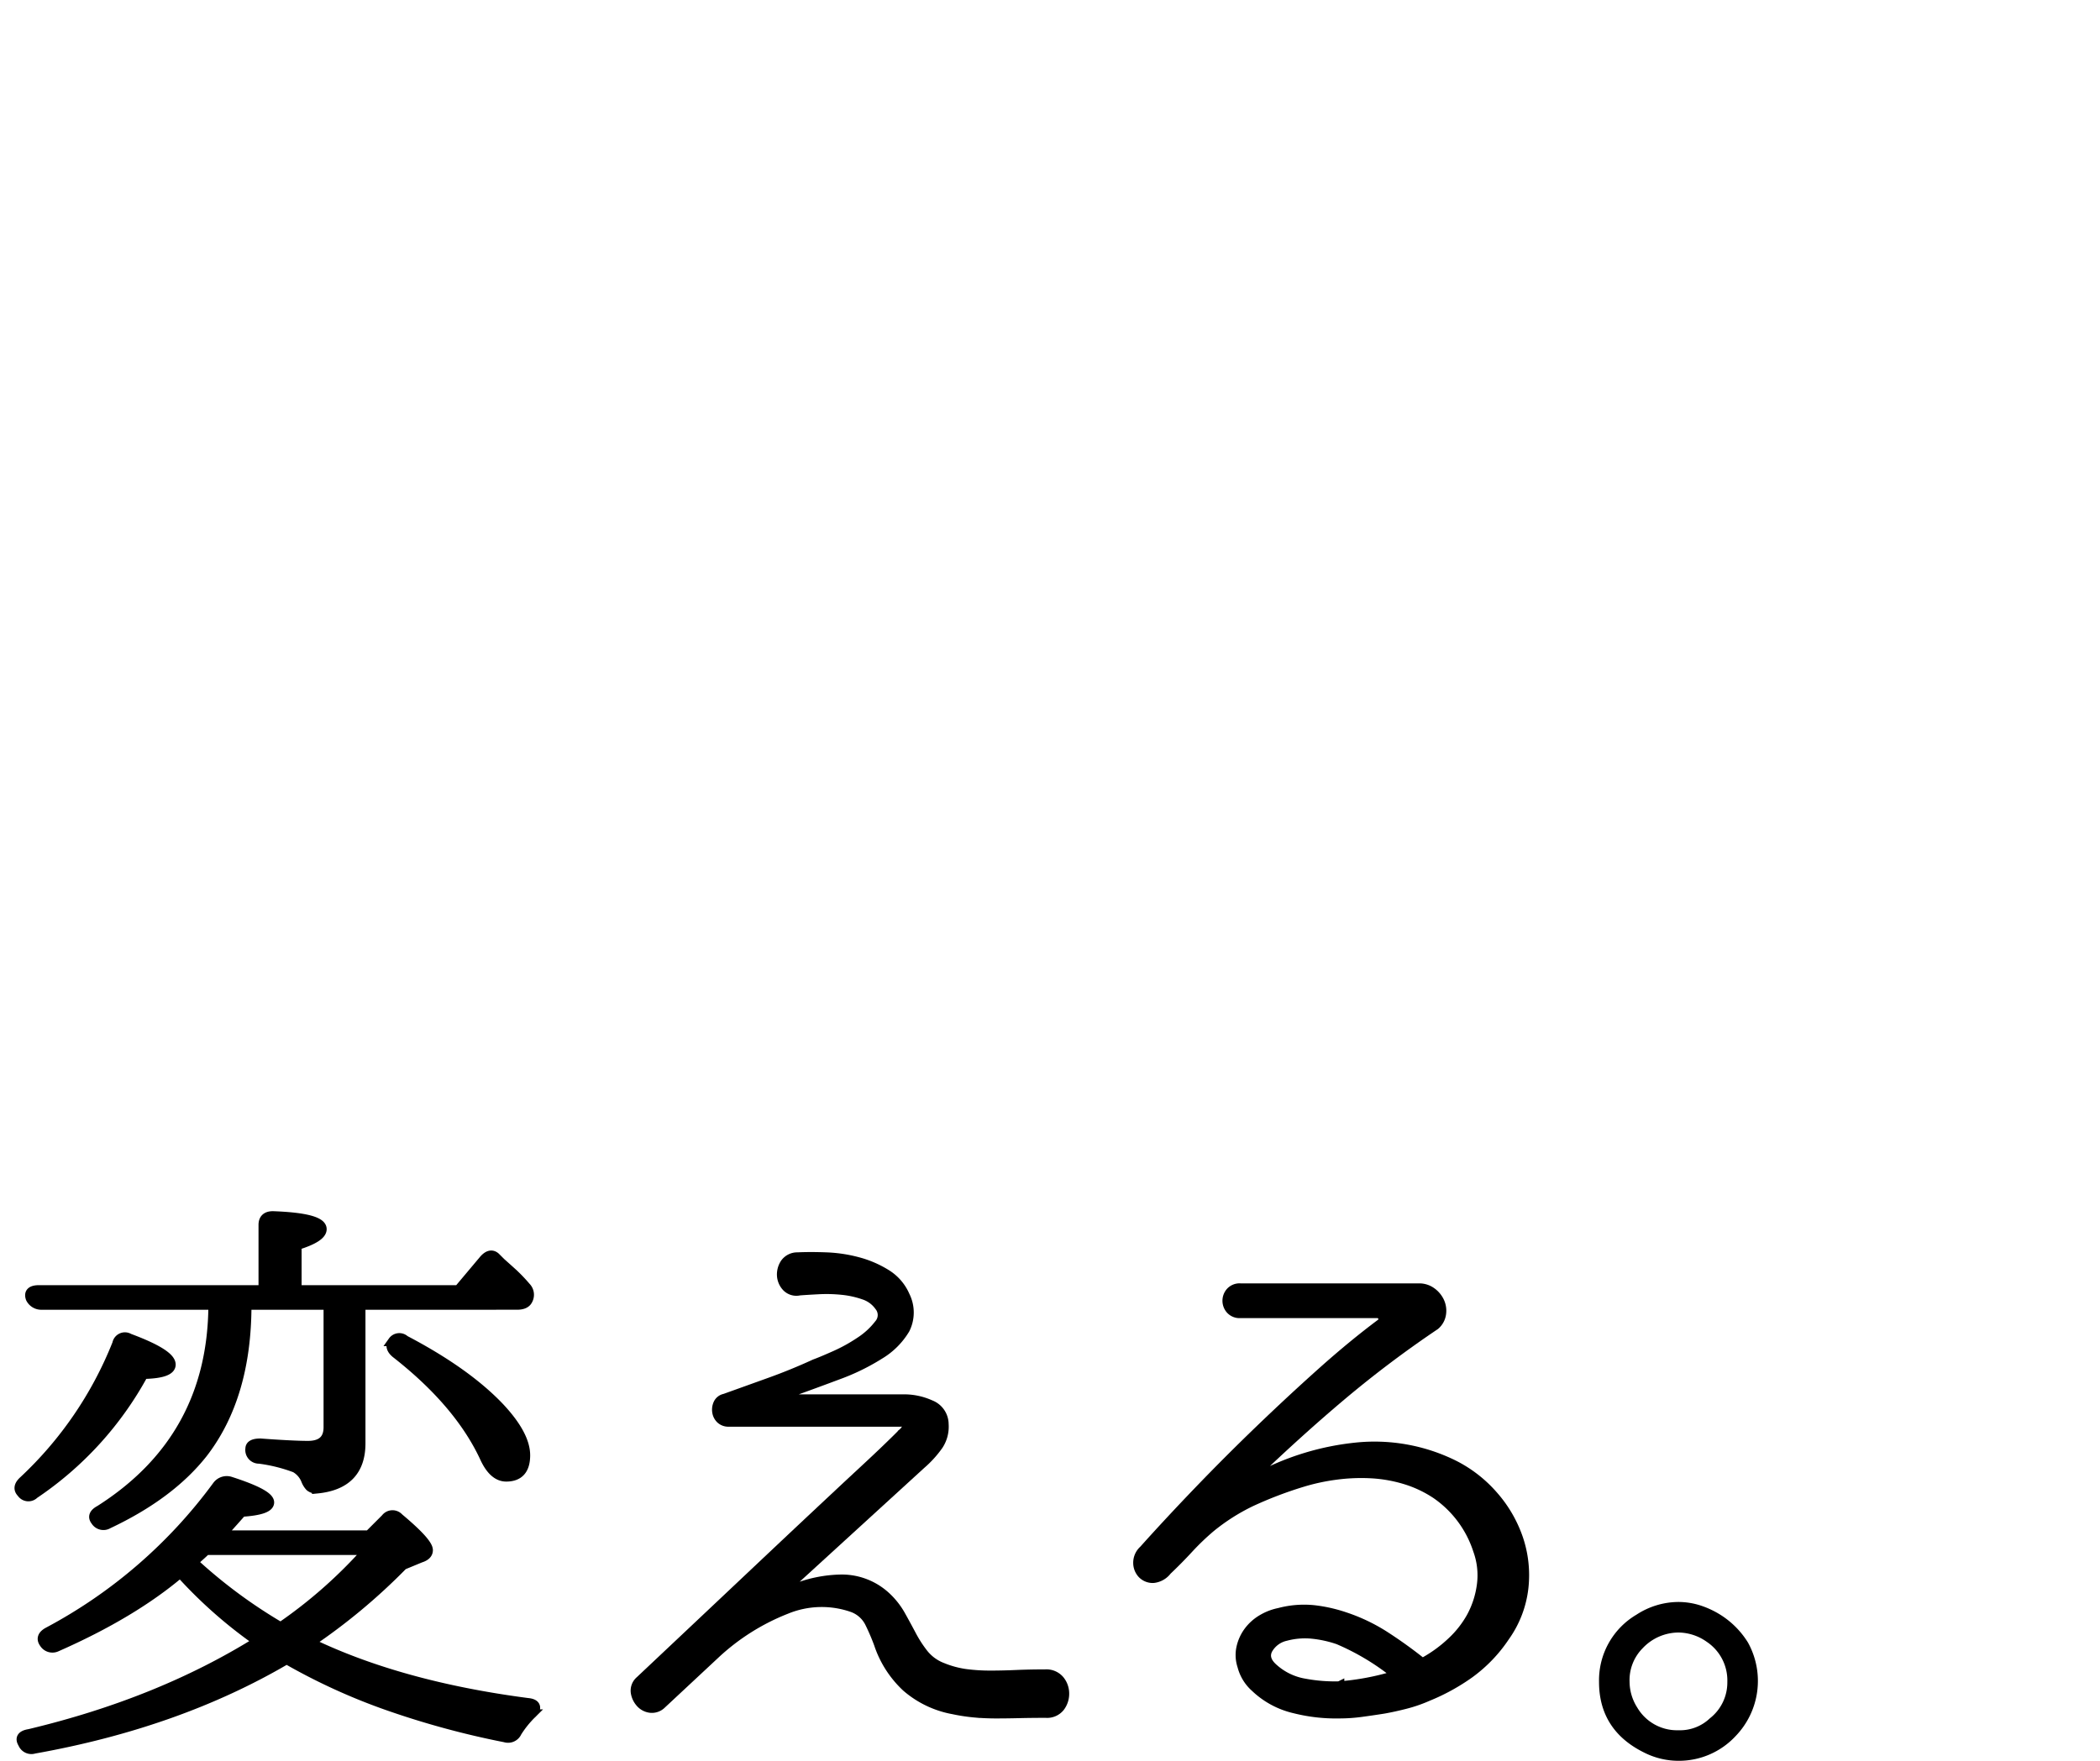 <svg id="レイヤー_1" data-name="レイヤー 1" xmlns="http://www.w3.org/2000/svg" width="374.966" height="314.485" viewBox="0 0 374.966 314.485">
  <defs>
    <style>
      .cls-1 {
        stroke: #000;
        stroke-miterlimit: 10;
        stroke-width: 1.726px;
      }
    </style>
  </defs>
  <title>アートボード 1</title>
  <g id="レイヤー_2" data-name="レイヤー 2">
    <g id="fv">
      <g>
        <path class="cls-1" d="M3.865,266.629q-.959-.959.32-2.131a67.587,67.587,0,0,0,16.73-24.509,1.412,1.412,0,0,1,2.131-.959q7.458,2.772,7.459,4.689,0,1.598-4.902,1.705A60.748,60.748,0,0,1,6.103,266.842a1.442,1.442,0,0,1-2.238-.213Zm62.018,7.566,2.984-2.984a1.508,1.508,0,0,1,2.344-.107q5.22,4.371,5.221,5.754,0,.959-1.385,1.385l-3.09,1.279A107.122,107.122,0,0,1,55.334,293.375q16.089,7.78,38.895,10.763,1.171.107,1.332.693.16.584-.693,1.332a17.913,17.913,0,0,0-2.558,3.197,1.736,1.736,0,0,1-2.131.959A152.035,152.035,0,0,1,68.921,304.511a108.272,108.272,0,0,1-17.742-8.152q-19.396,11.404-45.075,15.984a1.643,1.643,0,0,1-2.024-.959q-.854-1.386,1.172-1.705,23.23-5.542,40.812-16.517A81.824,81.824,0,0,1,32.186,280.908q-8.527,7.248-22.058,13.213a1.737,1.737,0,0,1-2.238-.639q-.854-1.171.746-2.025A89.506,89.506,0,0,0,38.792,265.35a2.111,2.111,0,0,1,2.351-.746q6.943,2.238,6.945,3.73,0,1.386-4.913,1.705-1.603,1.813-2.567,2.877-.964,1.066-1.175,1.279Zm-58.395-41.132a2.142,2.142,0,0,1-2.024-1.172q-.535-1.491,1.492-1.492H47.022V218.783q0-1.598,1.705-1.598,8.736.32,8.738,2.344,0,1.493-4.475,2.877v7.992H81.867l4.476-5.328q1.171-1.383,2.131-.533l.959.959q.959.854,2.078,1.865a27.97,27.97,0,0,1,2.397,2.504,1.963,1.963,0,0,1,.32,2.344q-.427.854-1.919.852H64.392v24.722q0,7.353-7.821,8.099a1.697,1.697,0,0,1-1.233-.373,3.537,3.537,0,0,1-.696-1.119,4.385,4.385,0,0,0-1.928-2.238,28.62,28.62,0,0,0-6.429-1.598,1.577,1.577,0,0,1-1.607-1.811q0-.959,1.825-.959,2.899.215,5.046.32,2.148.107,3.437.106,3.651,0,3.651-3.303v-21.845H44.039q0,16.304-7.779,26.427-5.862,7.46-16.943,12.681a1.637,1.637,0,0,1-2.238-.533q-.854-1.064.746-1.918,20.14-12.787,20.247-36.657Zm29.304,43.796q-.32.32-.906.853-.587.534-1.438,1.279a90.465,90.465,0,0,0,15.664,11.615A85.158,85.158,0,0,0,65.671,276.859Zm33.353-37.296a1.418,1.418,0,0,1,2.131-.213q10.974,5.754,16.943,12.041,4.58,4.903,4.582,8.525,0,3.836-3.41,3.836-2.345,0-3.943-3.623-4.583-9.695-15.771-18.435Q69.4,240.63,70.146,239.563Z"/>
        <path class="cls-1" d="M186.637,299.023a3.084,3.084,0,0,1,2.557,1.066,3.743,3.743,0,0,1,.852,2.398,3.889,3.889,0,0,1-.799,2.398,2.93,2.93,0,0,1-2.504,1.066q-2.665,0-4.795.053-2.133.052-4.049.053-1.917,0-3.783-.16a32.466,32.466,0,0,1-3.89-.586,17.532,17.532,0,0,1-8.365-3.996,18.489,18.489,0,0,1-4.955-7.726,38.344,38.344,0,0,0-1.652-3.836,5.531,5.531,0,0,0-3.037-2.664,16.648,16.648,0,0,0-11.828.32,39.994,39.994,0,0,0-12.788,8.099l-9.484,8.845a2.422,2.422,0,0,1-2.024.693,2.8,2.8,0,0,1-1.758-.959,3.594,3.594,0,0,1-.853-1.865,2.321,2.321,0,0,1,.799-2.025q10.974-10.335,18.648-17.582,7.672-7.245,12.787-12.041,5.115-4.795,8.045-7.513,2.93-2.717,4.476-4.209,1.543-1.491,2.078-2.025l.852-.852a2.666,2.666,0,0,0,.906-1.492q.053-.639-1.332-.533H130.16a2.011,2.011,0,0,1-1.492-.533,2.19,2.19,0,0,1-.64-1.279,2.515,2.515,0,0,1,.213-1.439,1.642,1.642,0,0,1,1.172-.906q4.156-1.491,8.152-2.93,3.996-1.438,7.939-3.25,1.171-.424,3.57-1.492a29.444,29.444,0,0,0,4.529-2.504,13.566,13.566,0,0,0,3.356-3.09,2.505,2.505,0,0,0,.053-3.25,5.466,5.466,0,0,0-2.77-2.025,16.865,16.865,0,0,0-3.889-.852,27.305,27.305,0,0,0-4.156-.107q-2.078.107-3.463.213a2.397,2.397,0,0,1-2.291-.693,3.221,3.221,0,0,1-.852-2.025,3.588,3.588,0,0,1,.586-2.131,2.665,2.665,0,0,1,2.238-1.119q2.238-.105,5.115,0a25.353,25.353,0,0,1,5.648.852,18.54,18.54,0,0,1,5.061,2.184,8.512,8.512,0,0,1,3.357,3.889,6.633,6.633,0,0,1,0,5.914,13.095,13.095,0,0,1-4.529,4.529,38.896,38.896,0,0,1-7.406,3.623q-4.263,1.598-8.419,3.09c-.497.143-.729.373-.692.693.035.32.301.516.799.586h20.14a11.388,11.388,0,0,1,4.635,1.012,3.723,3.723,0,0,1,2.398,3.463,6.017,6.017,0,0,1-.959,3.73,18.63,18.63,0,0,1-3.09,3.41l-23.55,21.525a.483.483,0,0,0-.064.68l.011.013a.49.49,0,0,0,.67.174l.022-.014a23.334,23.334,0,0,1,8.791-1.812,11.582,11.582,0,0,1,7.832,3.09,13.619,13.619,0,0,1,2.611,3.304q1.011,1.813,1.971,3.623a21.658,21.658,0,0,0,2.185,3.357,7.904,7.904,0,0,0,3.356,2.398,17.114,17.114,0,0,0,4.209,1.119,33.827,33.827,0,0,0,4.316.266q2.238,0,4.635-.107Q183.867,299.025,186.637,299.023Z"/>
        <path class="cls-1" d="M259.524,261.621a23.102,23.102,0,0,1,7.086,5.488,22.688,22.688,0,0,1,4.476,7.672,20.325,20.325,0,0,1,.959,8.791,18.611,18.611,0,0,1-3.357,8.738,25.8,25.8,0,0,1-6.287,6.553,36.392,36.392,0,0,1-7.46,4.103,25.123,25.123,0,0,1-3.996,1.385q-2.078.534-3.889.853-2.026.32-3.996.586a29.219,29.219,0,0,1-3.89.266,30.246,30.246,0,0,1-7.992-.906,15.055,15.055,0,0,1-7.033-3.783,7.623,7.623,0,0,1-2.344-3.836,6.163,6.163,0,0,1-.16-3.303,7.615,7.615,0,0,1,1.332-2.877,8.165,8.165,0,0,1,2.397-2.131,9.632,9.632,0,0,1,3.037-1.172,17.182,17.182,0,0,1,6.34-.479,26.71,26.71,0,0,1,5.381,1.225,31.499,31.499,0,0,1,7.139,3.41q3.302,2.133,6.394,4.582.32.427.746,0a24.093,24.093,0,0,0,4.849-3.57,18.077,18.077,0,0,0,3.463-4.422,16.431,16.431,0,0,0,1.865-5.861,13.166,13.166,0,0,0-.693-6.074,19.382,19.382,0,0,0-7.459-10.017,20.919,20.919,0,0,0-5.542-2.611,25.539,25.539,0,0,0-6.127-1.066,33.968,33.968,0,0,0-6.287.266,37.086,37.086,0,0,0-5.914,1.279,70.462,70.462,0,0,0-9.217,3.517,36.194,36.194,0,0,0-7.193,4.582,44.387,44.387,0,0,0-3.943,3.783q-1.814,1.973-3.837,3.889a3.518,3.518,0,0,1-2.451,1.385,2.59,2.59,0,0,1-1.918-.746,2.842,2.842,0,0,1-.799-1.971,3.006,3.006,0,0,1,1.012-2.291q4.581-5.115,9.91-10.656,5.328-5.539,10.922-10.922,5.595-5.38,11.083-10.283,5.487-4.9,10.496-8.631a1.039,1.039,0,0,0-.746-1.811H221.482a2.167,2.167,0,0,1-1.758-.693,2.329,2.329,0,0,1,0-3.09,2.172,2.172,0,0,1,1.758-.693H253.344a3.726,3.726,0,0,1,2.238.693,4.432,4.432,0,0,1,1.438,1.705,3.8,3.8,0,0,1,.32,2.184,3.236,3.236,0,0,1-1.119,2.025,195.25,195.25,0,0,0-16.623,12.521q-7.78,6.553-15.984,14.439a.265.265,0,0,0,0,.426.346.346,0,0,0,.426.107,47.466,47.466,0,0,1,17.902-5.648A31.894,31.894,0,0,1,259.524,261.621Zm-20.353,39.534a46.158,46.158,0,0,0,9.697-1.811c.355-.213.39-.39.107-.533a43.398,43.398,0,0,0-10.017-5.967,20.634,20.634,0,0,0-4.529-1.012,13.286,13.286,0,0,0-4.849.373,4.894,4.894,0,0,0-3.25,2.451q-.799,1.706,1.012,3.303a11.062,11.062,0,0,0,5.648,2.717,29.175,29.175,0,0,0,6.18.479Z"/>
        <path class="cls-1" d="M299.591,286.982a12.098,12.098,0,0,1,3.623.533,15.327,15.327,0,0,1,3.303,1.492,14.582,14.582,0,0,1,4.849,4.795,13.31,13.31,0,0,1-2.078,15.664,12.949,12.949,0,0,1-9.59,4.156,12.725,12.725,0,0,1-5.754-1.385q-7.567-3.731-7.565-11.828a12.734,12.734,0,0,1,6.287-11.295A12.941,12.941,0,0,1,299.591,286.982Zm.106,3.73a9.69,9.69,0,0,0-7.033,3.09,8.941,8.941,0,0,0-2.558,6.607,9.514,9.514,0,0,0,1.492,5.008,9.106,9.106,0,0,0,8.099,4.475,8.592,8.592,0,0,0,6.181-2.344,8.979,8.979,0,0,0,3.41-7.14,9.16,9.16,0,0,0-4.049-7.885,9.723,9.723,0,0,0-5.541-1.812Z"/>
      </g>
    </g>
  </g>
</svg>
